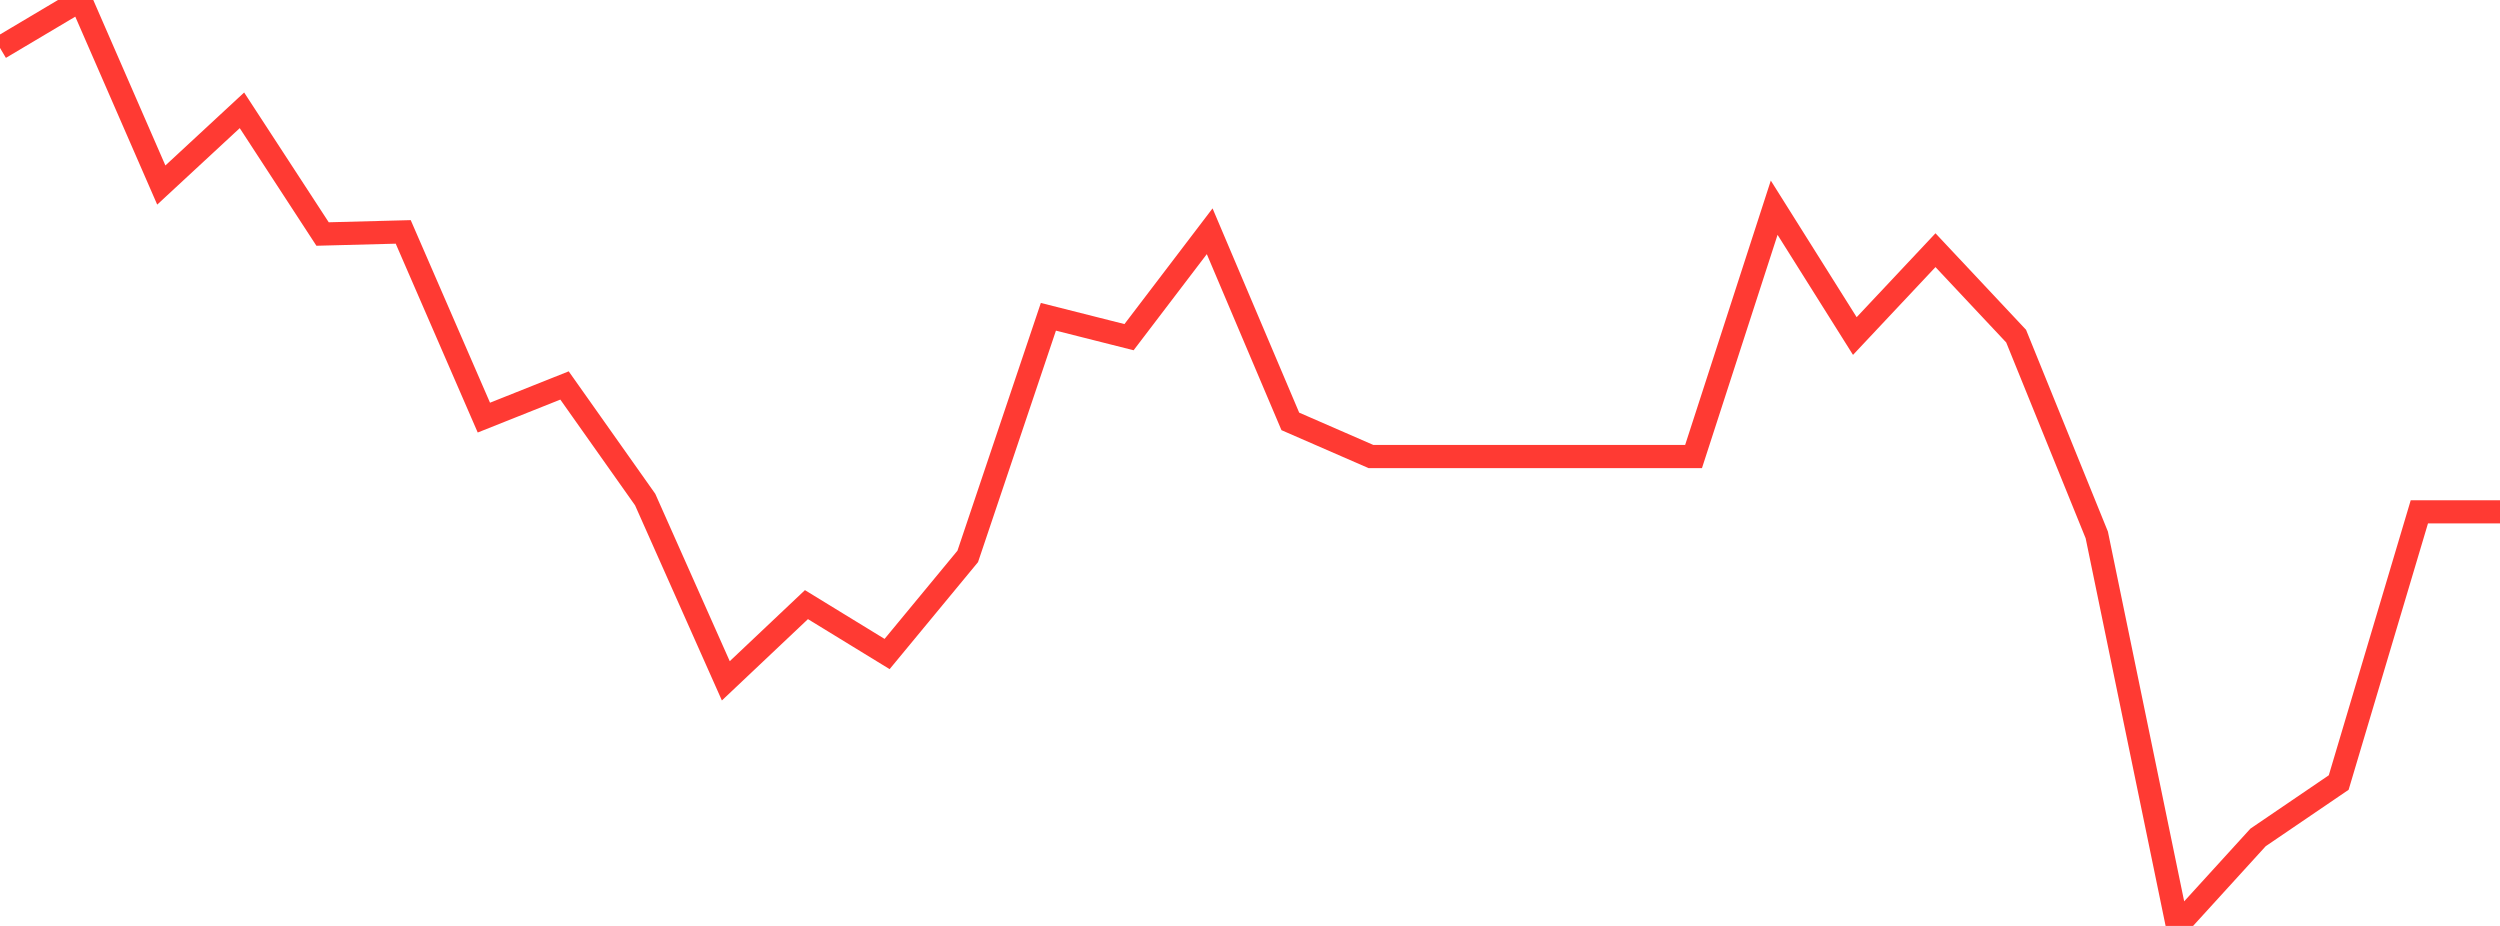 <?xml version="1.0" standalone="no"?>
<!DOCTYPE svg PUBLIC "-//W3C//DTD SVG 1.1//EN" "http://www.w3.org/Graphics/SVG/1.1/DTD/svg11.dtd">

<svg width="135" height="50" viewBox="0 0 135 50" preserveAspectRatio="none" 
  xmlns="http://www.w3.org/2000/svg"
  xmlns:xlink="http://www.w3.org/1999/xlink">


<polyline points="0.0, 2.588 4.355, 0.0 8.71, 9.992 13.065, 5.957 17.419, 12.637 21.774, 12.523 26.129, 22.551 30.484, 20.815 34.839, 26.977 39.194, 36.765 43.548, 32.65 47.903, 35.317 52.258, 30.046 56.613, 17.107 60.968, 18.207 65.323, 12.488 69.677, 22.755 74.032, 24.653 78.387, 24.653 82.742, 24.653 87.097, 24.653 91.452, 24.653 95.806, 11.216 100.161, 18.146 104.516, 13.51 108.871, 18.151 113.226, 28.886 117.581, 50.0 121.935, 45.221 126.29, 42.257 130.645, 27.64 135.0, 27.64" fill="none" stroke="#ff3a33" stroke-width="1.25"/>

</svg>